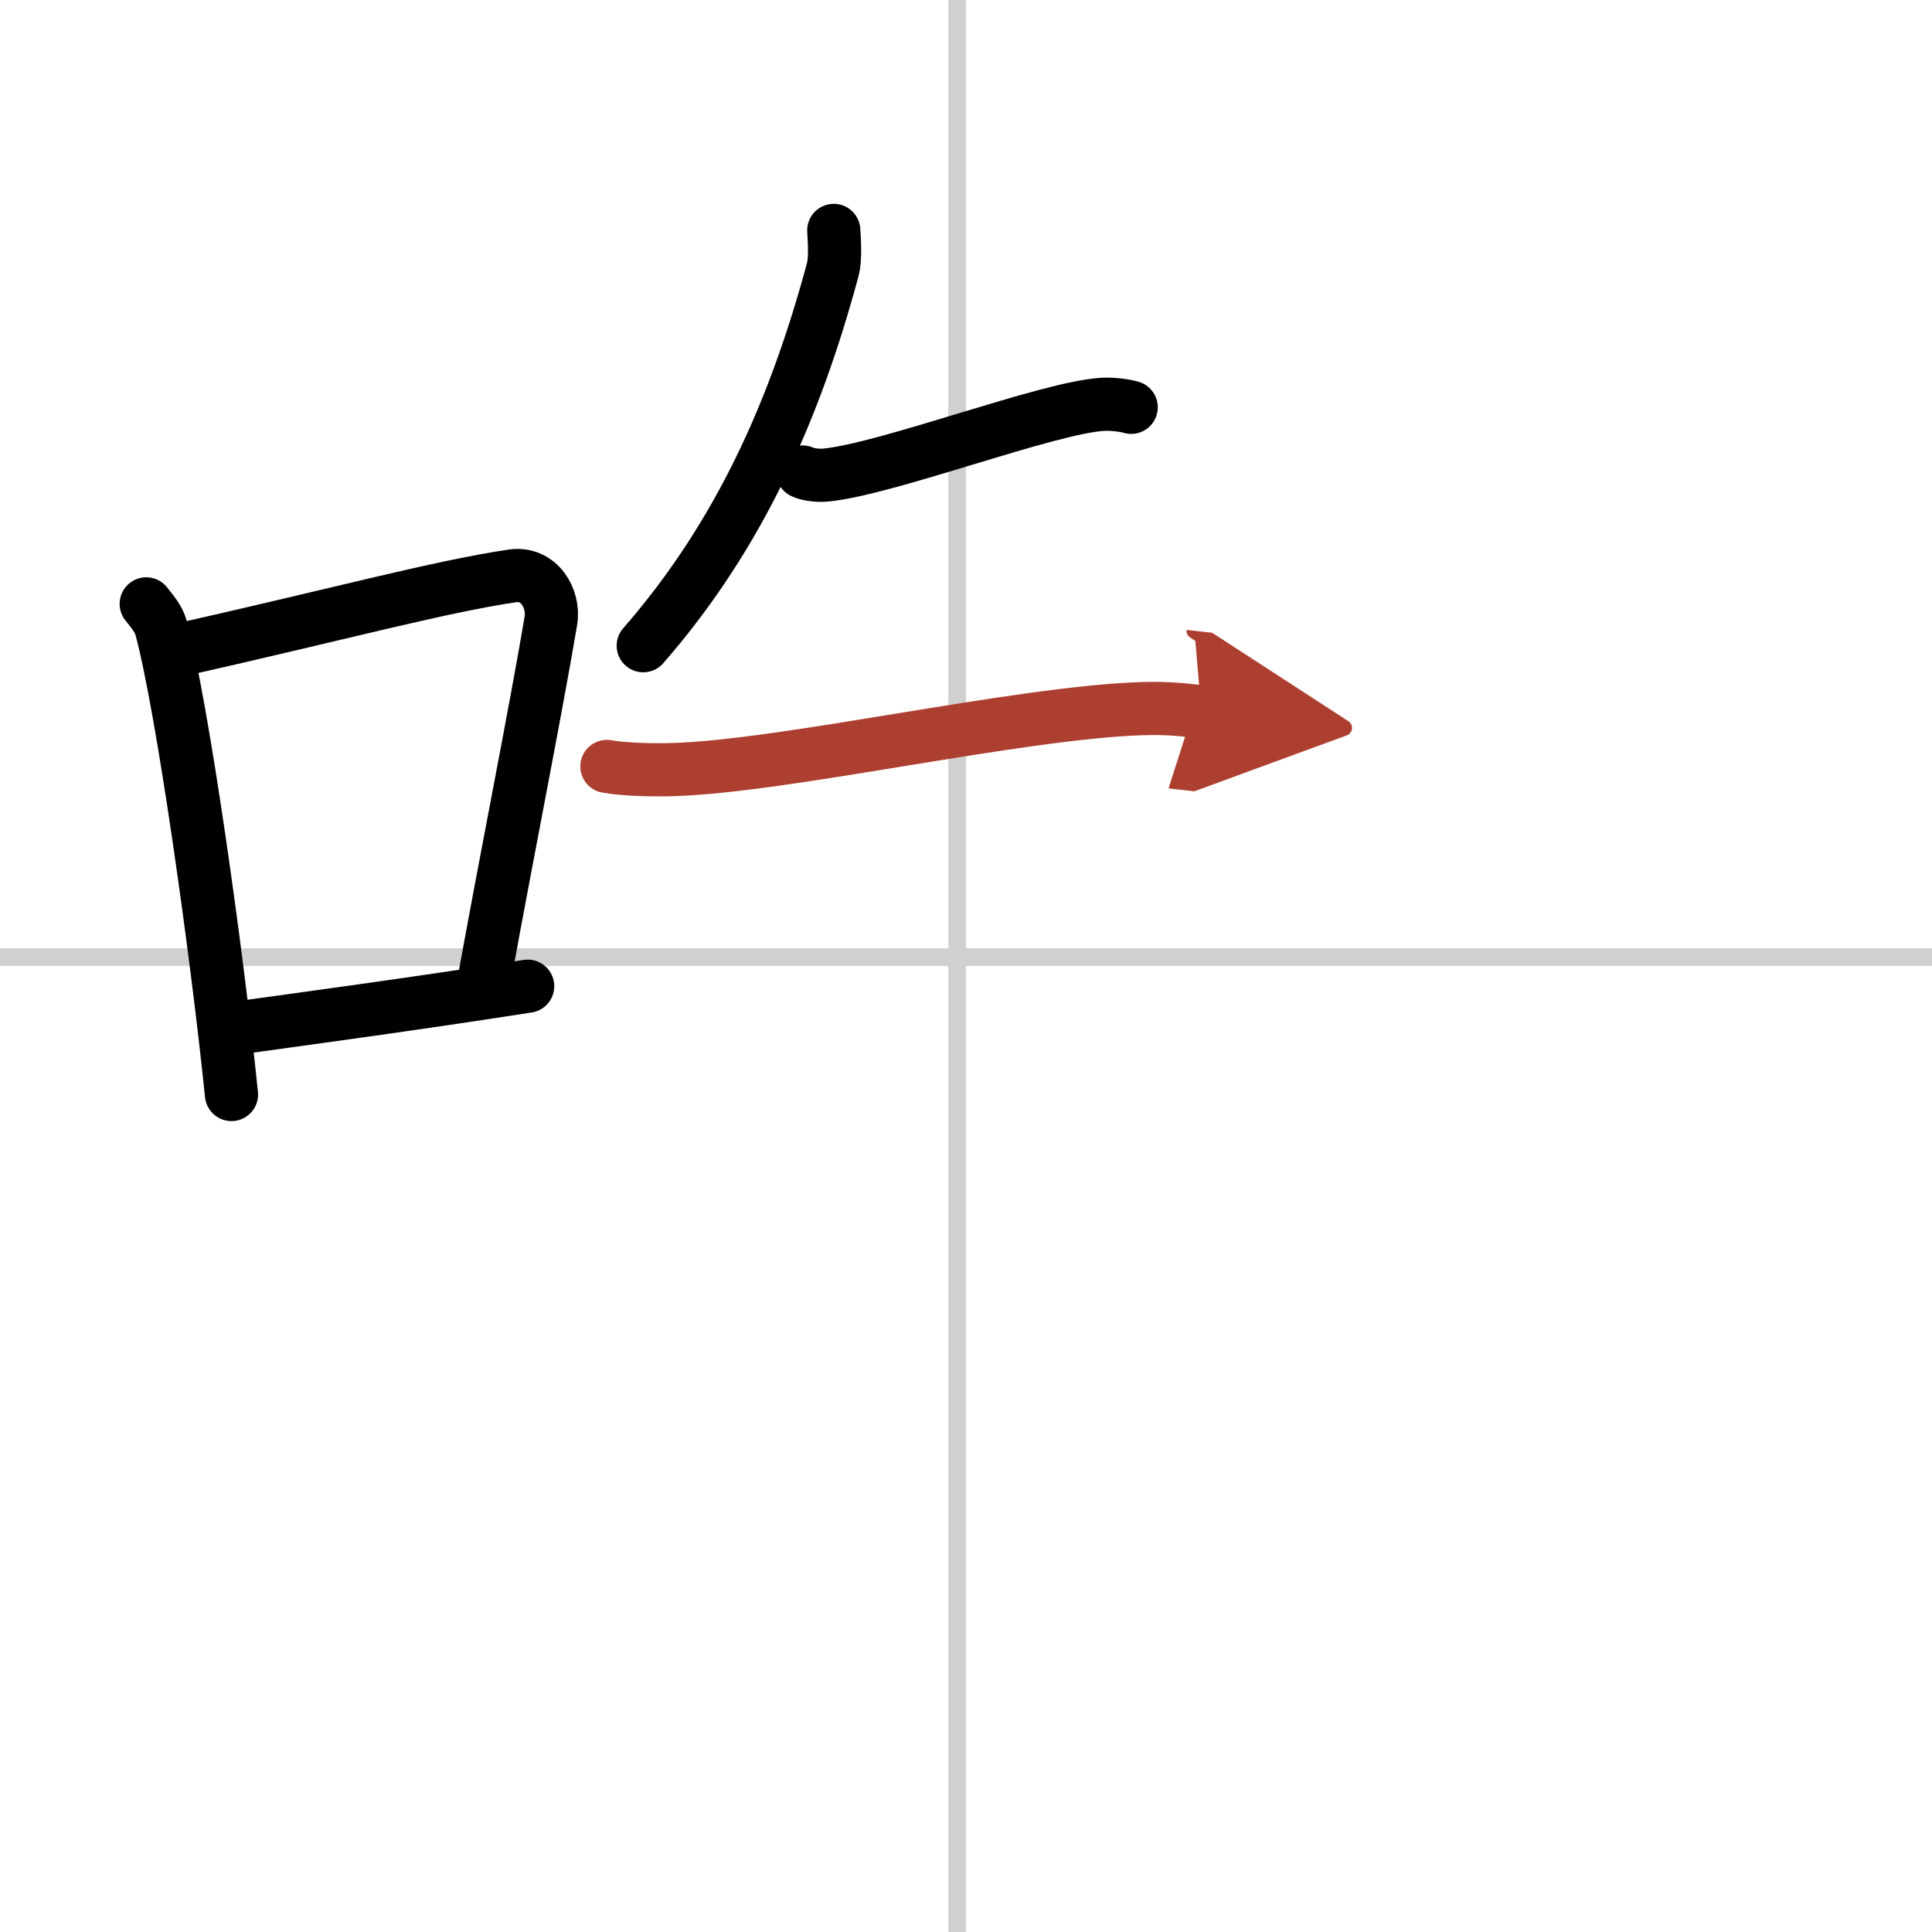 <svg width="400" height="400" viewBox="0 0 109 109" xmlns="http://www.w3.org/2000/svg"><defs><marker id="a" markerWidth="4" orient="auto" refX="1" refY="5" viewBox="0 0 10 10"><polyline points="0 0 10 5 0 10 1 5" fill="#ad3f31" stroke="#ad3f31"/></marker></defs><g fill="none" stroke="#000" stroke-linecap="round" stroke-linejoin="round" stroke-width="3"><rect width="100%" height="100%" fill="#fff" stroke="#fff"/><line x1="54" x2="54" y2="109" stroke="#d0d0d0" stroke-width="1"/><line x2="109" y1="54" y2="54" stroke="#d0d0d0" stroke-width="1"/><path d="m8.25 34.07c0.35 0.45 0.7 0.83 0.85 1.39 1.2 4.46 3.14 18.27 3.96 26.29"/><path d="m9.91 36.72c8.74-1.96 14.95-3.64 19.01-4.23 1.48-0.21 2.37 1.27 2.16 2.53-0.88 5.21-2.4 12.77-3.71 19.98"/><path d="m12.72 58.09c4.76-0.66 10.51-1.43 17.05-2.45"/><path d="m47.04 13c0.03 0.55 0.11 1.59-0.06 2.22-2.1 7.79-5.21 14.93-10.69 21.21"/><path d="m45.28 26.63c0.35 0.17 0.98 0.21 1.33 0.17 3.51-0.35 12.56-3.83 15.63-3.99 0.58-0.03 1.29 0.08 1.58 0.17"/><path d="m34.24 43.24c0.96 0.18 2.72 0.21 3.68 0.18 6.33-0.17 19.48-3.21 26.5-3.44 1.59-0.05 2.56 0.09 3.36 0.18" marker-end="url(#a)" stroke="#ad3f31"/></g></svg>

